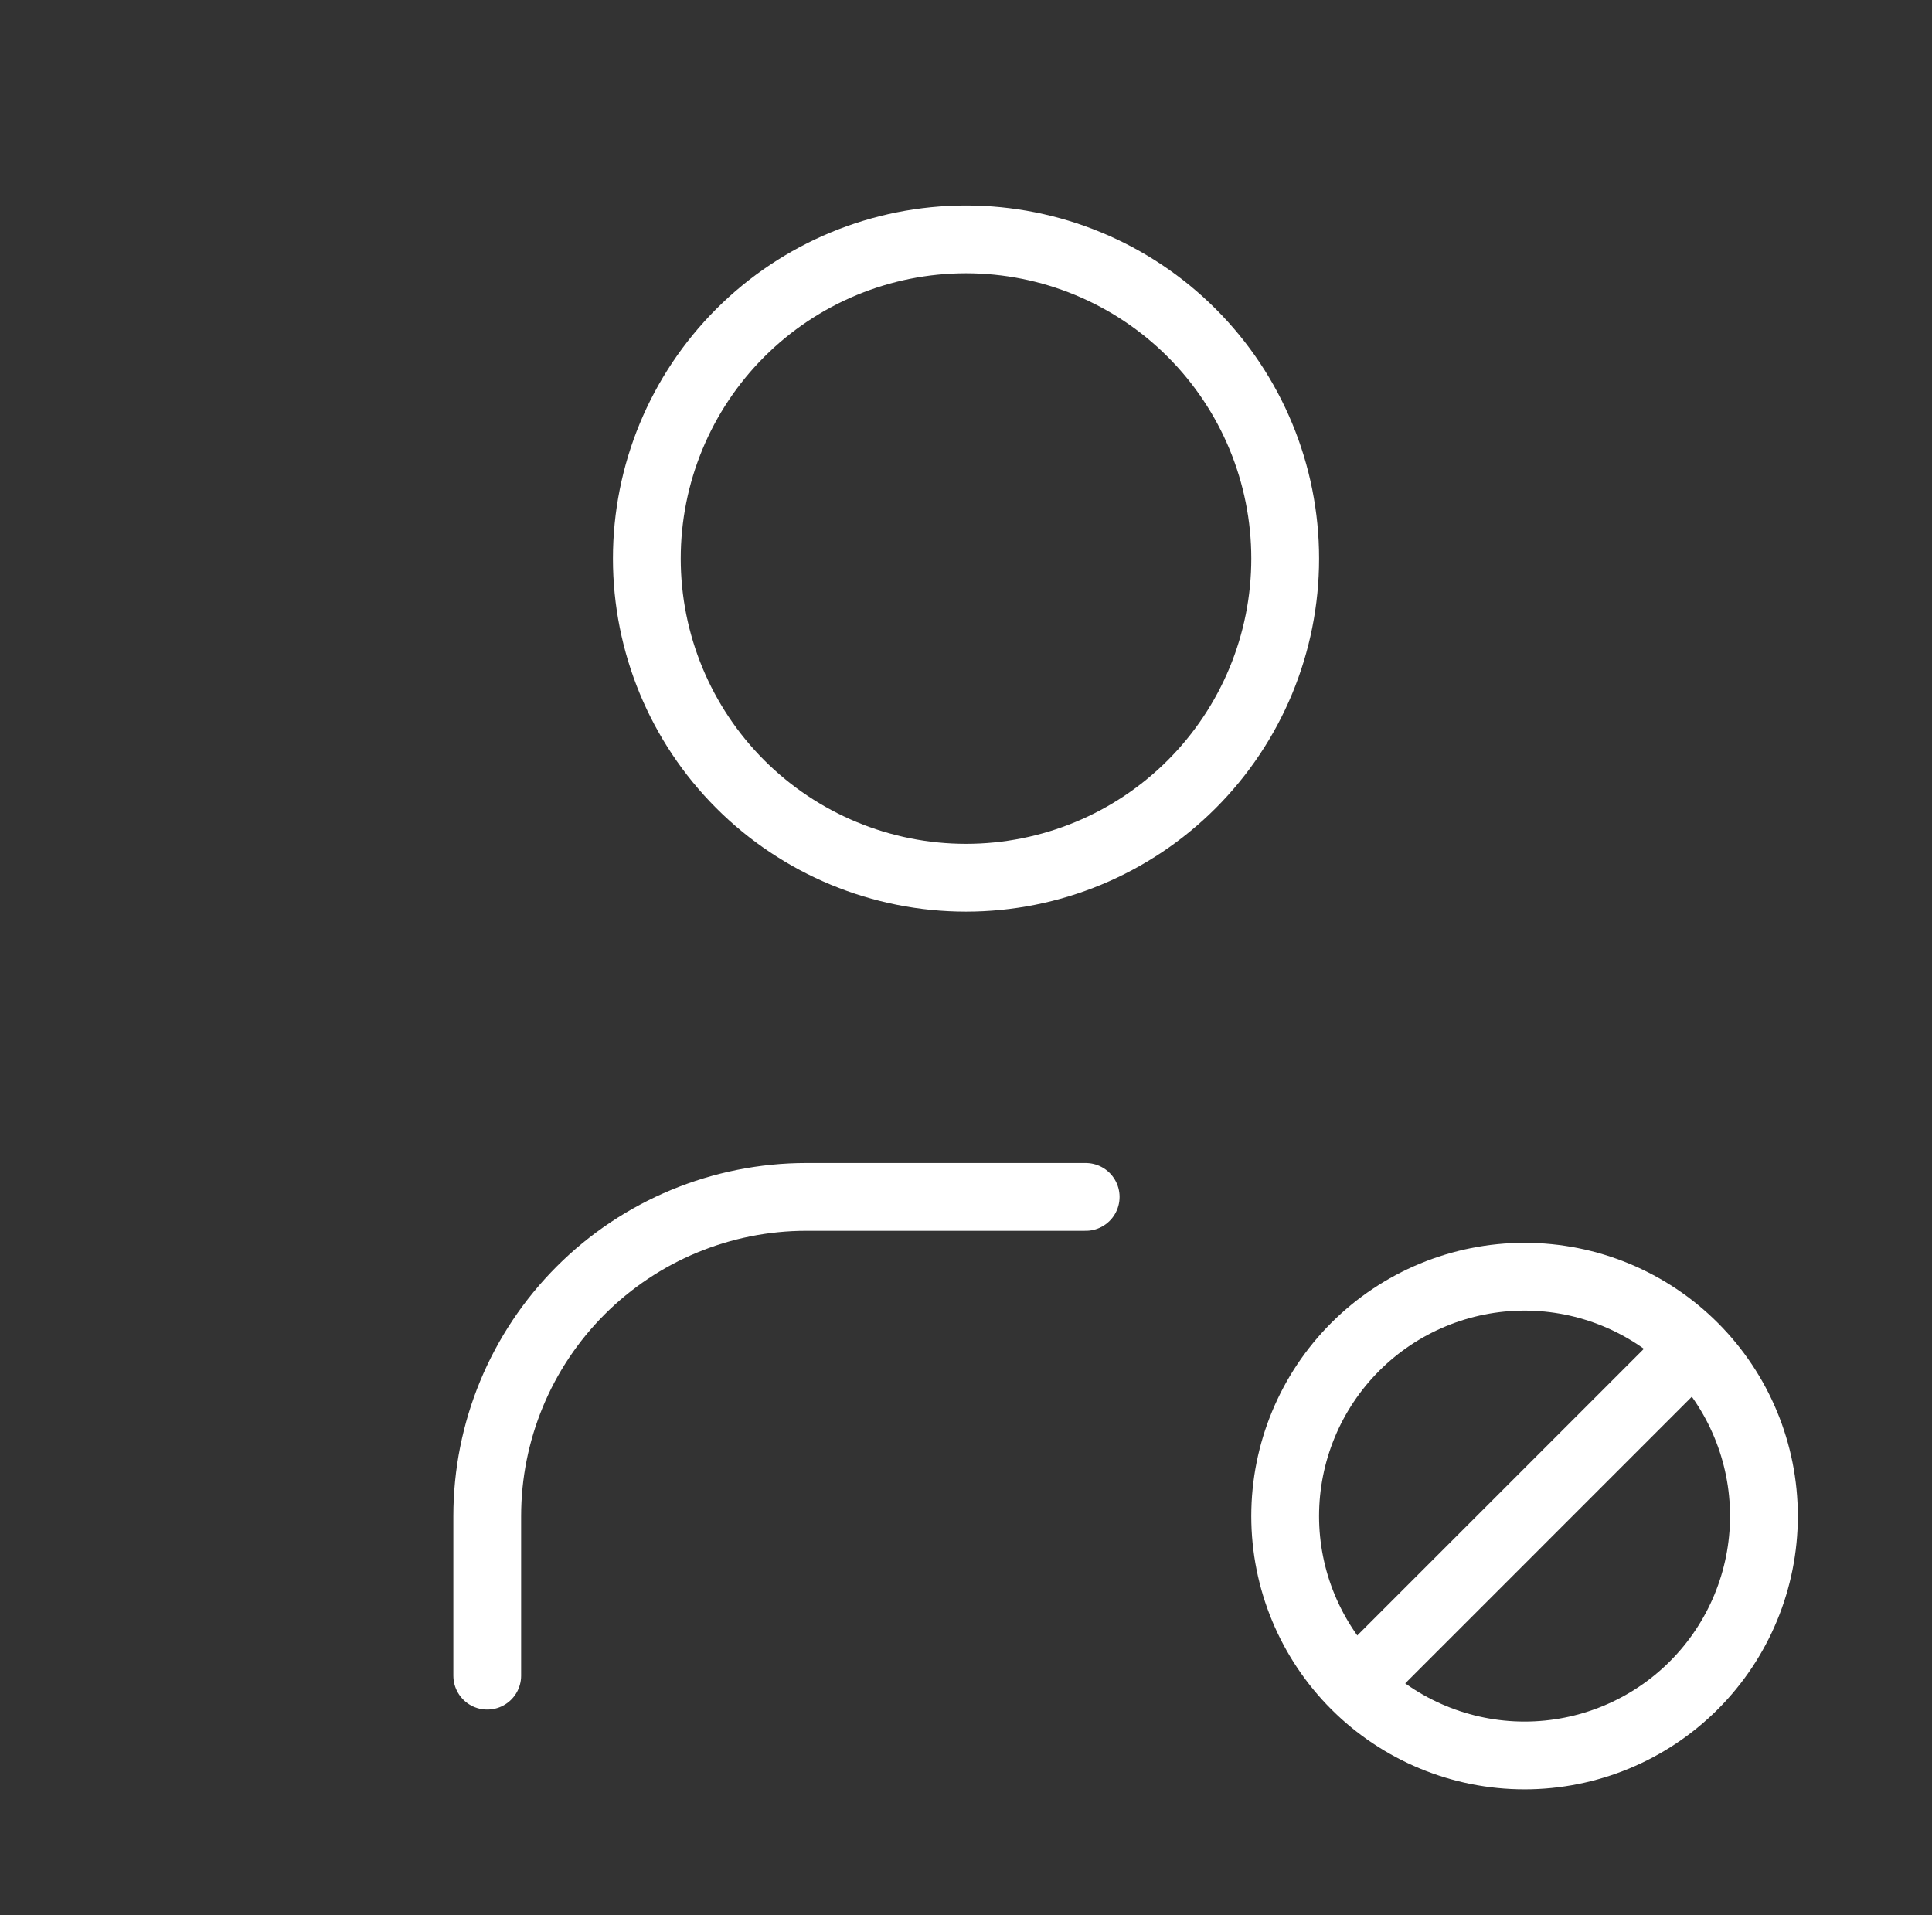 <svg width="114" height="113" viewBox="0 0 114 113" fill="none" xmlns="http://www.w3.org/2000/svg">
<rect x="0" y="0" width="114" height="113" fill="#333333" stroke="none"/>
<g clip-path="url(#clip0_774_6482)">
<path d="M38.167 32.958C38.167 37.953 40.151 42.744 43.683 46.276C47.215 49.807 52.005 51.792 57 51.792C61.995 51.792 66.786 49.807 70.317 46.276C73.849 42.744 75.834 37.953 75.834 32.958C75.834 27.963 73.849 23.173 70.317 19.641C66.786 16.109 61.995 14.125 57 14.125C52.005 14.125 47.215 16.109 43.683 19.641C40.151 23.173 38.167 27.963 38.167 32.958Z" stroke="white" stroke-width="4" stroke-linecap="round" stroke-linejoin="round"/>
<path d="M28.75 98.875V89.458C28.75 84.463 30.734 79.673 34.266 76.141C37.798 72.609 42.588 70.625 47.583 70.625H64.062" stroke="white" stroke-width="4" stroke-linecap="round" stroke-linejoin="round"/>
<path d="M75.833 89.459C75.833 93.205 77.321 96.797 79.97 99.446C82.619 102.095 86.212 103.583 89.958 103.583C93.704 103.583 97.297 102.095 99.946 99.446C102.595 96.797 104.083 93.205 104.083 89.459C104.083 85.712 102.595 82.12 99.946 79.471C97.297 76.822 93.704 75.334 89.958 75.334C86.212 75.334 82.619 76.822 79.97 79.471C77.321 82.12 75.833 85.712 75.833 89.459Z" stroke="white" stroke-width="4" stroke-linecap="round" stroke-linejoin="round"/>
<path d="M80.542 98.875L99.375 80.041" stroke="white" stroke-width="4" stroke-linecap="round" stroke-linejoin="round"/>
</g>
<defs>
<clipPath id="clip0_774_6482">
<rect width="113" height="113" fill="white" transform="translate(0.5)"/>
</clipPath>
</defs>
</svg>
